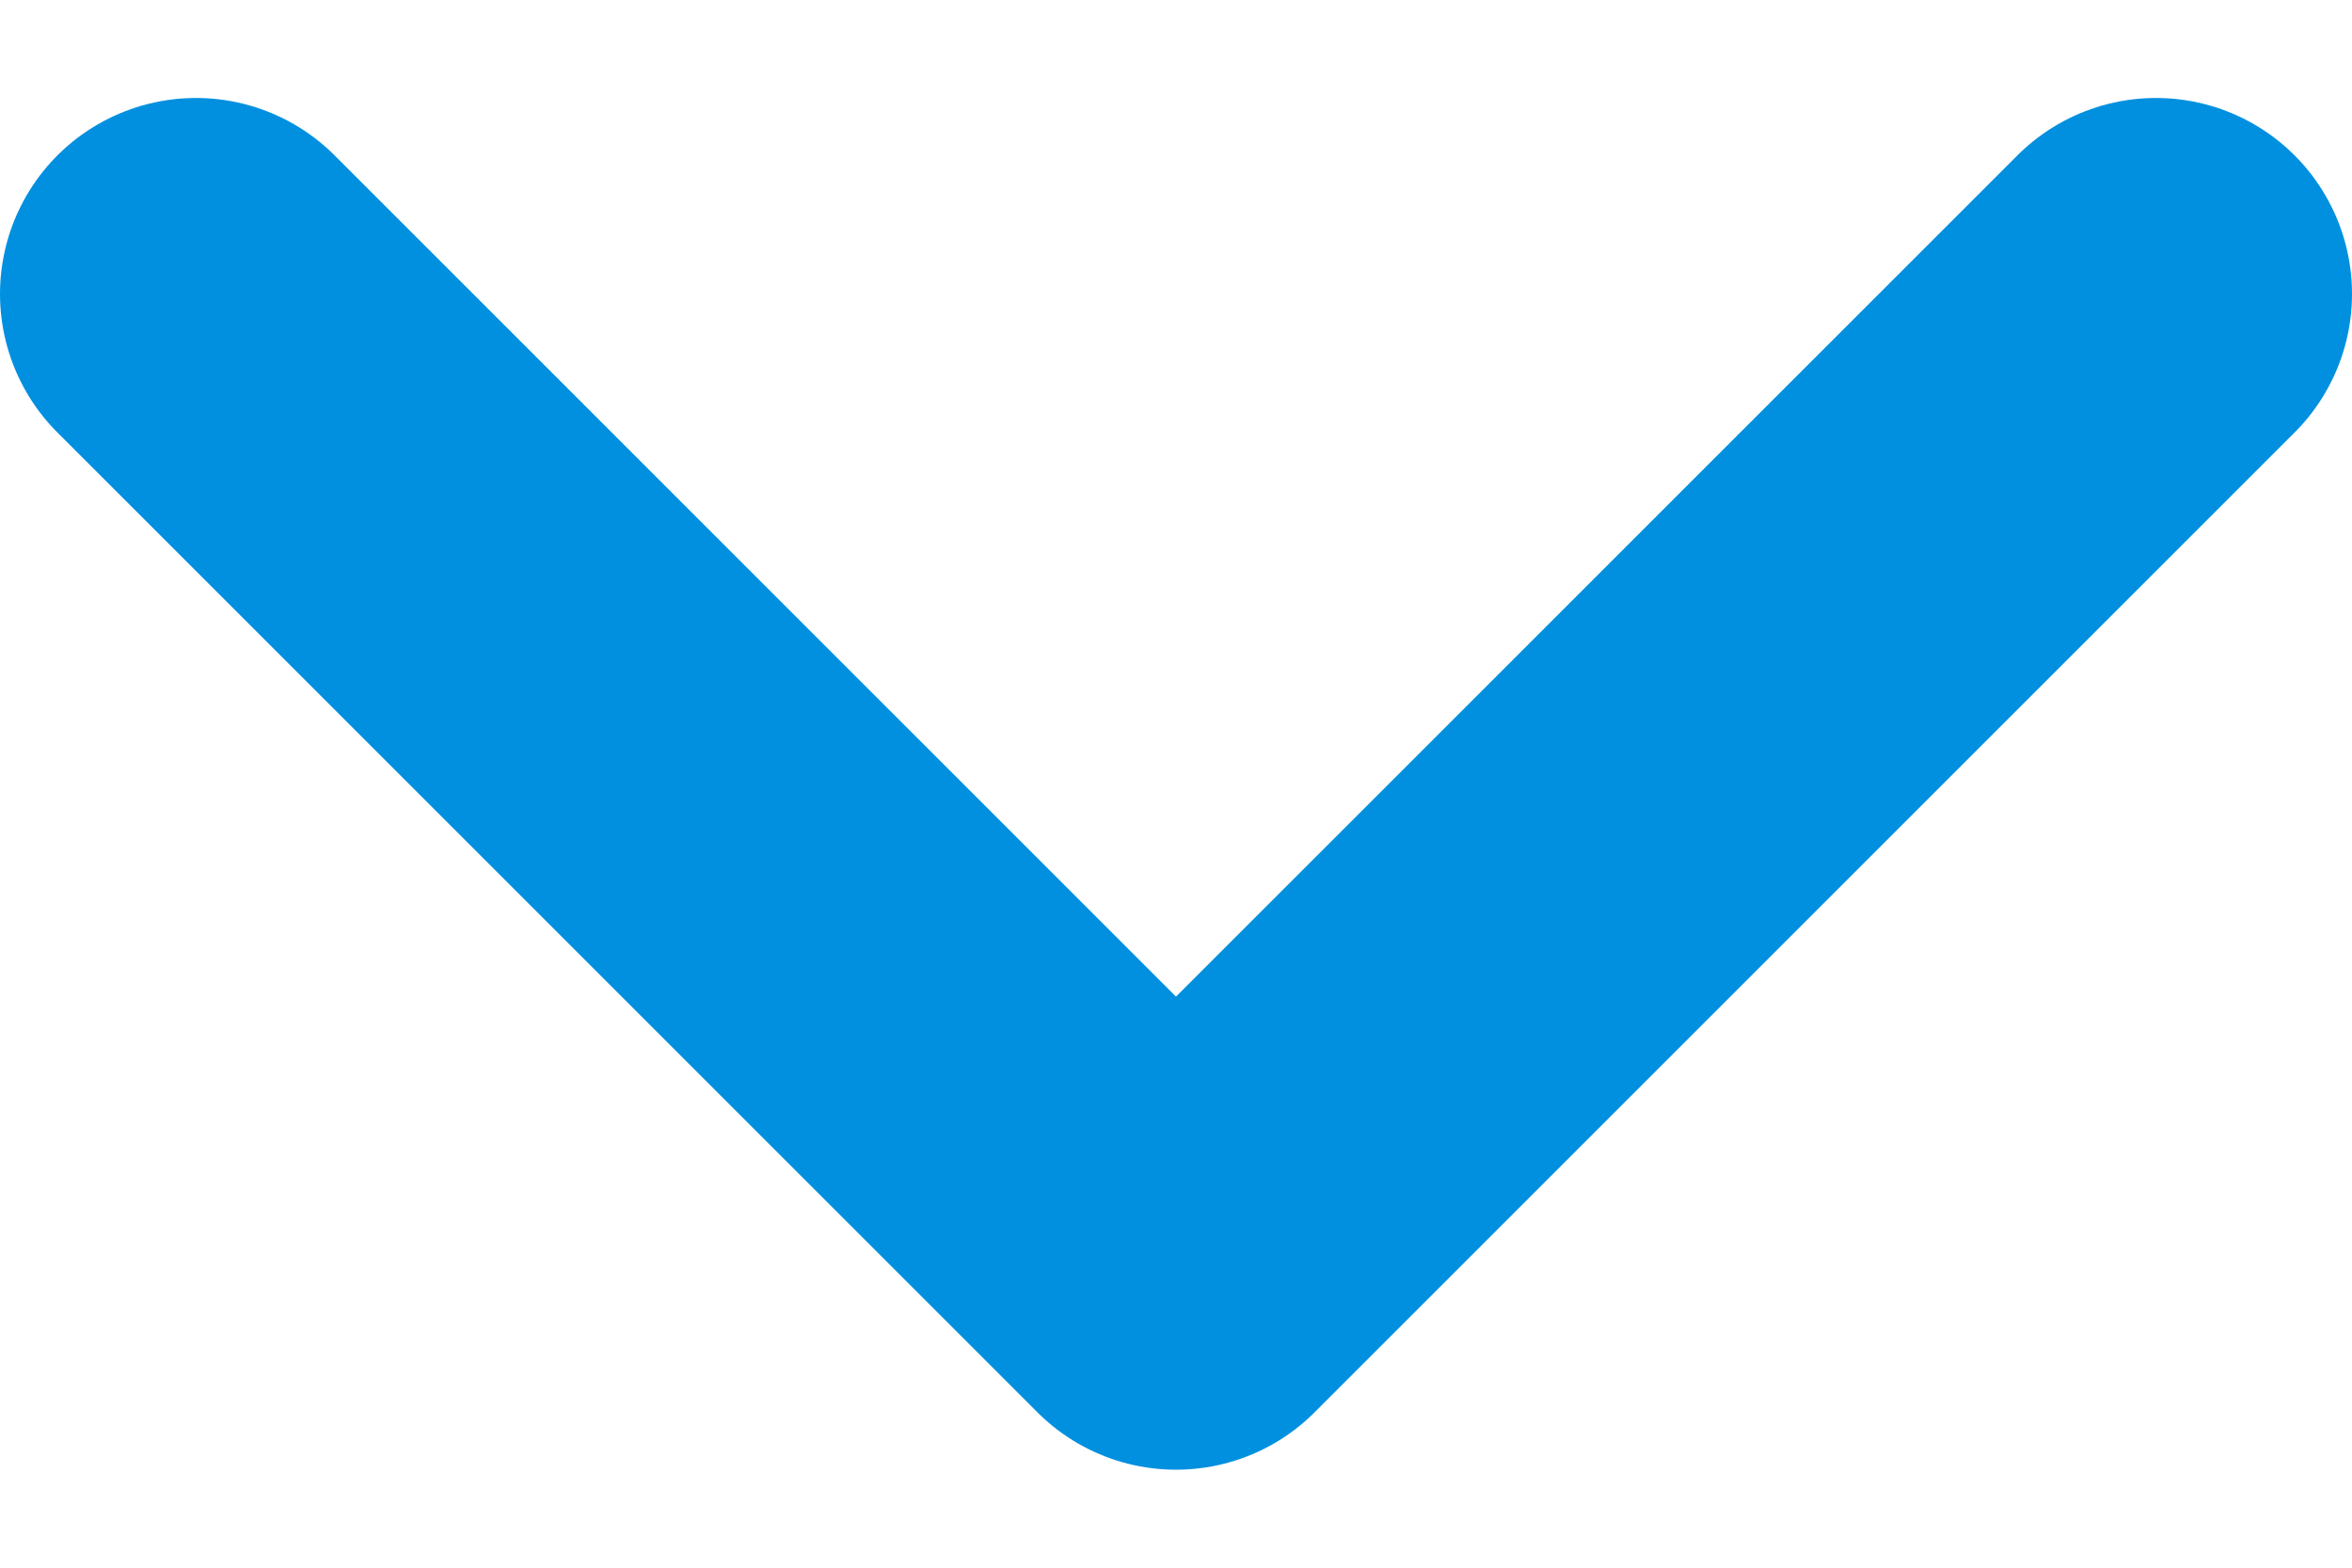 <svg width="12" height="8" viewBox="0 0 12 8" fill="none" xmlns="http://www.w3.org/2000/svg">
<path d="M1 1.5L6 6.5L11 1.5" stroke="#0090DF" stroke-width="2" stroke-linecap="round" stroke-linejoin="round"/>
</svg>
